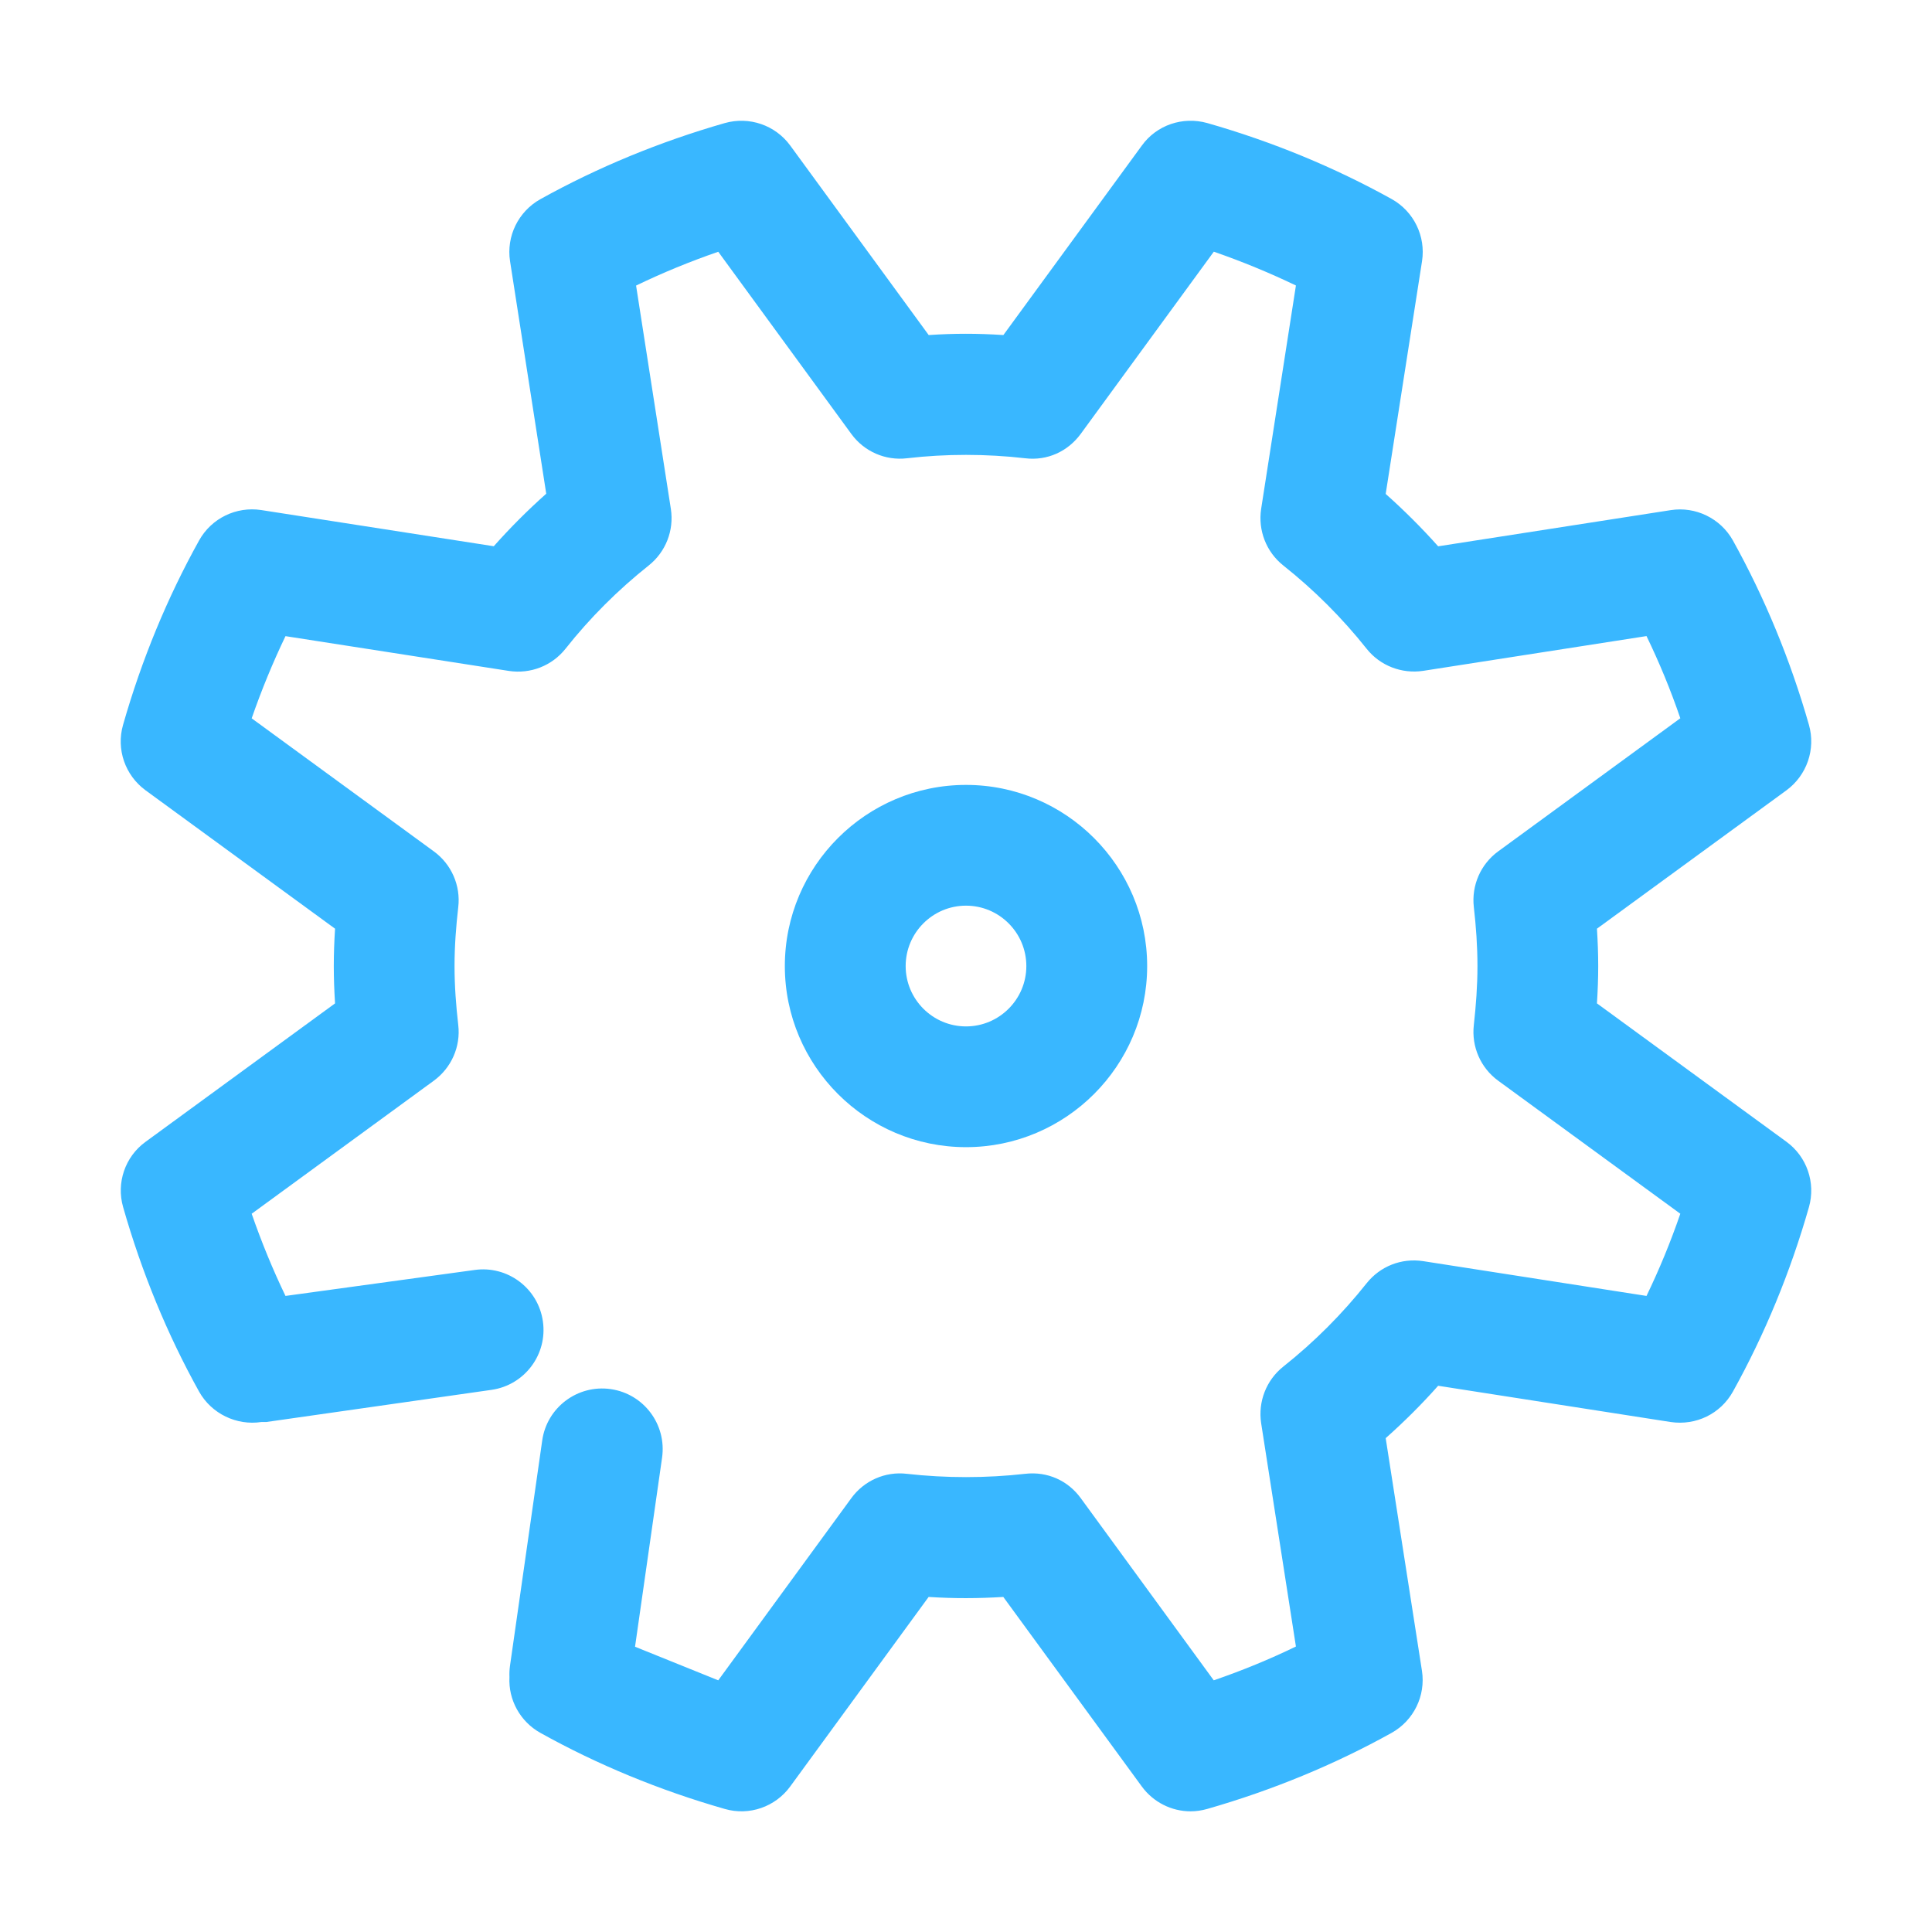 <svg width="26" height="26" viewBox="0 0 26 26" fill="none" xmlns="http://www.w3.org/2000/svg">
<path d="M13 15.438C11.656 15.438 10.562 14.344 10.562 13.001C10.562 11.657 11.656 10.563 13 10.563C14.344 10.563 15.438 11.657 15.438 13.001C15.438 14.344 14.344 15.438 13 15.438ZM13 12.188C12.552 12.188 12.188 12.553 12.188 13.001C12.188 13.448 12.552 13.813 13 13.813C13.448 13.813 13.812 13.448 13.812 13.001C13.812 12.553 13.448 12.188 13 12.188Z" fill="#39B7FF"/>
<path d="M15.366 24.042C15.522 24.255 15.768 24.376 16.022 24.376C16.097 24.376 16.172 24.365 16.246 24.344C17.125 24.092 17.96 23.747 18.728 23.32C19.025 23.154 19.188 22.821 19.136 22.485L18.648 19.354C18.897 19.133 19.134 18.897 19.354 18.649L22.484 19.137C22.825 19.187 23.154 19.026 23.32 18.729C23.749 17.957 24.094 17.121 24.344 16.245C24.437 15.917 24.316 15.566 24.042 15.366L21.491 13.503C21.502 13.33 21.508 13.163 21.508 13.001C21.508 12.838 21.502 12.671 21.491 12.498L24.042 10.635C24.316 10.433 24.437 10.083 24.344 9.755C24.094 8.879 23.748 8.043 23.32 7.272C23.154 6.976 22.819 6.813 22.485 6.865L19.354 7.352C19.133 7.104 18.897 6.869 18.648 6.647L19.137 3.515C19.189 3.178 19.026 2.845 18.729 2.679C17.956 2.25 17.122 1.906 16.247 1.656C15.917 1.564 15.567 1.682 15.367 1.958L13.503 4.509C13.153 4.486 12.842 4.486 12.498 4.509L10.635 1.959C10.433 1.683 10.083 1.564 9.755 1.656C8.88 1.907 8.045 2.251 7.273 2.68C6.975 2.846 6.812 3.179 6.864 3.515L7.351 6.644C7.102 6.866 6.866 7.102 6.645 7.351L3.515 6.864C3.18 6.813 2.846 6.974 2.68 7.272C2.251 8.043 1.906 8.879 1.656 9.755C1.562 10.083 1.683 10.433 1.958 10.635L4.509 12.498C4.498 12.671 4.492 12.838 4.492 13.001C4.492 13.163 4.498 13.33 4.509 13.503L1.959 15.366C1.683 15.566 1.563 15.918 1.657 16.245C1.907 17.122 2.251 17.958 2.68 18.729C2.847 19.026 3.184 19.187 3.516 19.137L3.582 19.137L6.615 18.704C7.061 18.64 7.37 18.227 7.306 17.782C7.243 17.337 6.83 17.027 6.385 17.091L3.842 17.44C3.671 17.085 3.519 16.715 3.387 16.334L5.839 14.543C6.075 14.37 6.201 14.085 6.167 13.794C6.137 13.534 6.117 13.27 6.117 13.001C6.117 12.732 6.137 12.468 6.167 12.208C6.201 11.918 6.076 11.631 5.839 11.458L3.387 9.667C3.519 9.287 3.671 8.917 3.842 8.561L6.848 9.029C7.139 9.073 7.428 8.96 7.61 8.731C7.938 8.316 8.316 7.939 8.73 7.61C8.959 7.428 9.073 7.138 9.028 6.848L8.56 3.843C8.916 3.671 9.286 3.519 9.666 3.388L11.457 5.84C11.629 6.076 11.914 6.202 12.207 6.167C12.729 6.106 13.274 6.107 13.795 6.167C14.094 6.204 14.371 6.075 14.544 5.839L16.335 3.387C16.715 3.519 17.084 3.671 17.44 3.842L16.972 6.848C16.928 7.138 17.041 7.428 17.27 7.61C17.686 7.94 18.063 8.317 18.391 8.73C18.573 8.96 18.865 9.071 19.152 9.028L22.158 8.56C22.33 8.915 22.483 9.285 22.613 9.666L20.161 11.458C19.926 11.63 19.801 11.916 19.834 12.206C19.864 12.467 19.883 12.732 19.883 13.001C19.883 13.27 19.863 13.534 19.834 13.795C19.801 14.086 19.926 14.371 20.161 14.543L22.613 16.334C22.482 16.715 22.33 17.084 22.158 17.44L19.153 16.972C18.858 16.927 18.573 17.042 18.391 17.27C18.063 17.683 17.686 18.061 17.27 18.391C17.041 18.573 16.928 18.864 16.972 19.153L17.44 22.158C17.086 22.33 16.716 22.482 16.334 22.613L14.544 20.161C14.372 19.925 14.096 19.799 13.795 19.834C13.274 19.893 12.728 19.893 12.205 19.834C11.914 19.799 11.629 19.925 11.457 20.161L9.666 22.613L8.546 22.161L8.91 19.616C8.973 19.17 8.664 18.758 8.219 18.694C7.773 18.63 7.36 18.94 7.297 19.385L6.863 22.419C6.856 22.47 6.854 22.52 6.856 22.57C6.84 22.876 7 23.168 7.272 23.32C8.04 23.748 8.876 24.093 9.754 24.344C10.082 24.439 10.433 24.317 10.634 24.042L12.497 21.491C12.844 21.513 13.155 21.512 13.502 21.491L15.366 24.042Z" fill="#39B7FF"/>
</svg>
